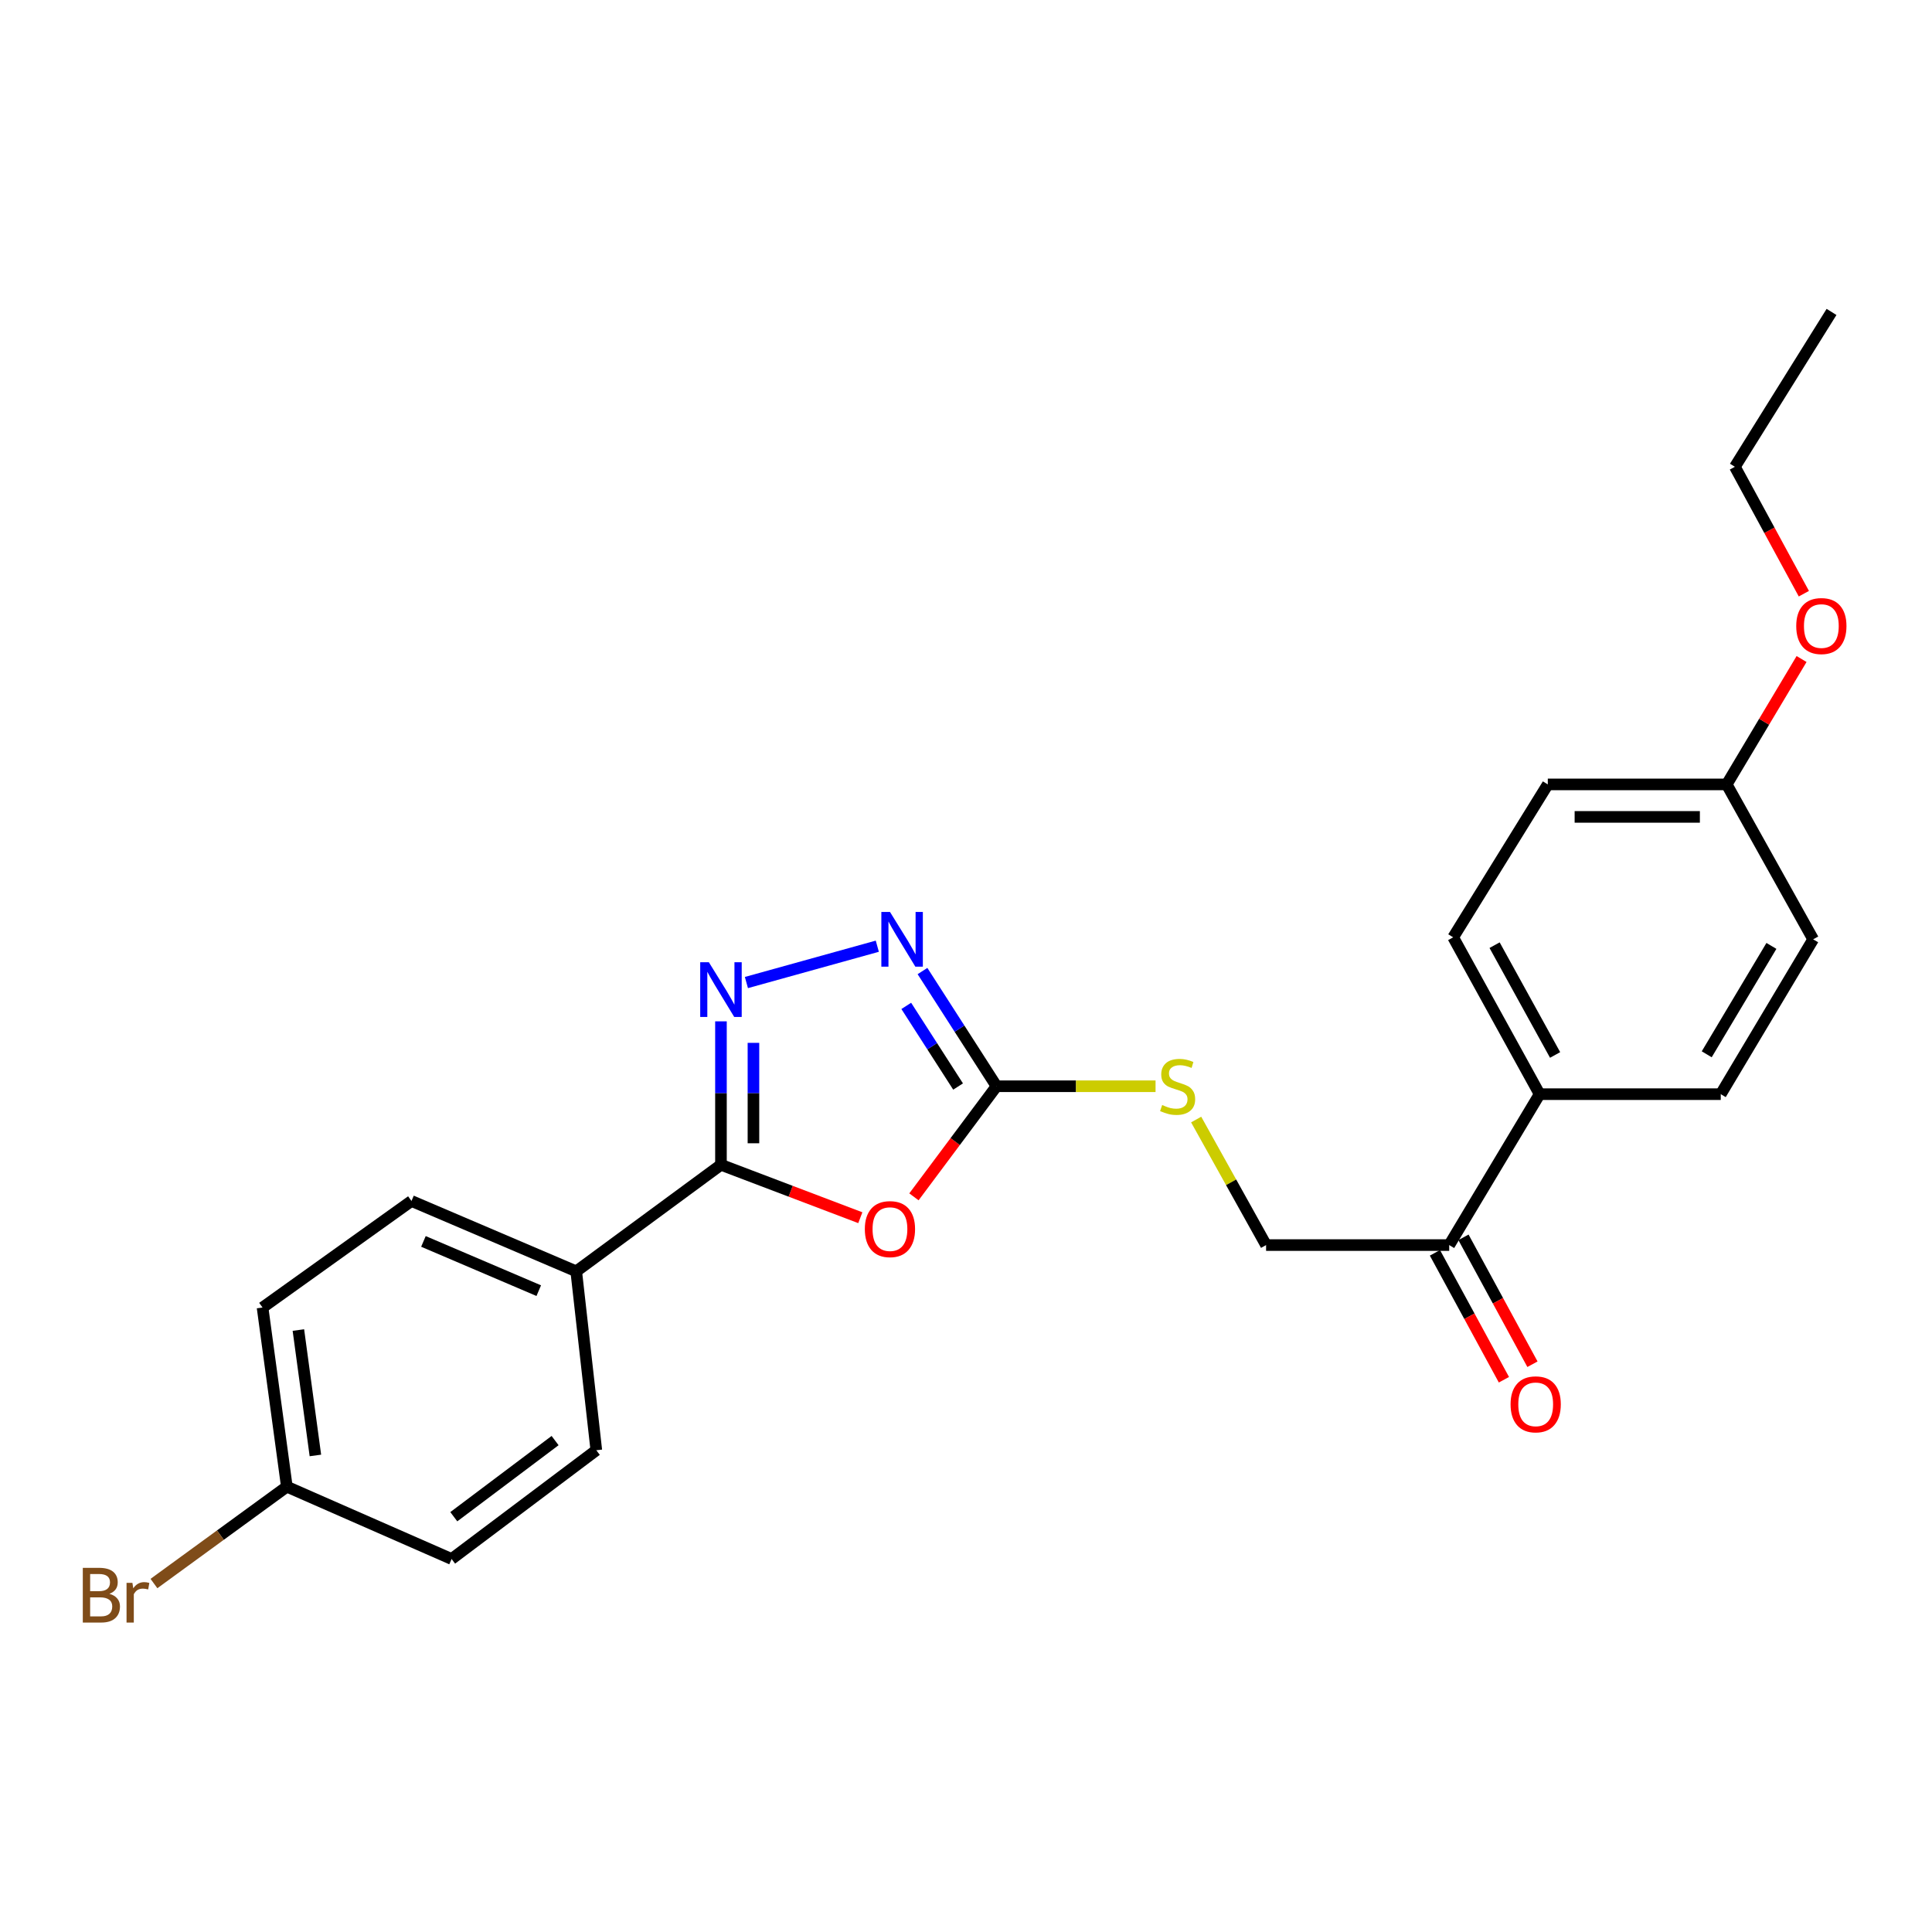 <?xml version='1.0' encoding='iso-8859-1'?>
<svg version='1.1' baseProfile='full'
              xmlns='http://www.w3.org/2000/svg'
                      xmlns:rdkit='http://www.rdkit.org/xml'
                      xmlns:xlink='http://www.w3.org/1999/xlink'
                  xml:space='preserve'
width='1000px' height='1000px' viewBox='0 0 1000 1000'>
<!-- END OF HEADER -->
<rect style='opacity:1.0;fill:#FFFFFF;stroke:none' width='1000' height='1000' x='0' y='0'> </rect>
<path class='bond-0' d='M 445.299,630.283 L 409.234,616.587' style='fill:none;fill-rule:evenodd;stroke:#FF0000;stroke-width:6px;stroke-linecap:butt;stroke-linejoin:miter;stroke-opacity:1' />
<path class='bond-0' d='M 409.234,616.587 L 373.169,602.891' style='fill:none;fill-rule:evenodd;stroke:#000000;stroke-width:6px;stroke-linecap:butt;stroke-linejoin:miter;stroke-opacity:1' />
<path class='bond-2' d='M 473.052,619.483 L 494.425,590.861' style='fill:none;fill-rule:evenodd;stroke:#FF0000;stroke-width:6px;stroke-linecap:butt;stroke-linejoin:miter;stroke-opacity:1' />
<path class='bond-2' d='M 494.425,590.861 L 515.797,562.239' style='fill:none;fill-rule:evenodd;stroke:#000000;stroke-width:6px;stroke-linecap:butt;stroke-linejoin:miter;stroke-opacity:1' />
<path class='bond-1' d='M 373.169,602.891 L 373.169,565.768' style='fill:none;fill-rule:evenodd;stroke:#000000;stroke-width:6px;stroke-linecap:butt;stroke-linejoin:miter;stroke-opacity:1' />
<path class='bond-1' d='M 373.169,565.768 L 373.169,528.645' style='fill:none;fill-rule:evenodd;stroke:#0000FF;stroke-width:6px;stroke-linecap:butt;stroke-linejoin:miter;stroke-opacity:1' />
<path class='bond-1' d='M 389.983,591.754 L 389.983,565.768' style='fill:none;fill-rule:evenodd;stroke:#000000;stroke-width:6px;stroke-linecap:butt;stroke-linejoin:miter;stroke-opacity:1' />
<path class='bond-1' d='M 389.983,565.768 L 389.983,539.782' style='fill:none;fill-rule:evenodd;stroke:#0000FF;stroke-width:6px;stroke-linecap:butt;stroke-linejoin:miter;stroke-opacity:1' />
<path class='bond-4' d='M 373.169,602.891 L 298.254,658.041' style='fill:none;fill-rule:evenodd;stroke:#000000;stroke-width:6px;stroke-linecap:butt;stroke-linejoin:miter;stroke-opacity:1' />
<path class='bond-24' d='M 386.342,508.562 L 454.094,489.755' style='fill:none;fill-rule:evenodd;stroke:#0000FF;stroke-width:6px;stroke-linecap:butt;stroke-linejoin:miter;stroke-opacity:1' />
<path class='bond-3' d='M 515.797,562.239 L 496.637,532.426' style='fill:none;fill-rule:evenodd;stroke:#000000;stroke-width:6px;stroke-linecap:butt;stroke-linejoin:miter;stroke-opacity:1' />
<path class='bond-3' d='M 496.637,532.426 L 477.478,502.614' style='fill:none;fill-rule:evenodd;stroke:#0000FF;stroke-width:6px;stroke-linecap:butt;stroke-linejoin:miter;stroke-opacity:1' />
<path class='bond-3' d='M 495.905,562.386 L 482.493,541.517' style='fill:none;fill-rule:evenodd;stroke:#000000;stroke-width:6px;stroke-linecap:butt;stroke-linejoin:miter;stroke-opacity:1' />
<path class='bond-3' d='M 482.493,541.517 L 469.081,520.648' style='fill:none;fill-rule:evenodd;stroke:#0000FF;stroke-width:6px;stroke-linecap:butt;stroke-linejoin:miter;stroke-opacity:1' />
<path class='bond-5' d='M 515.797,562.239 L 556.954,562.239' style='fill:none;fill-rule:evenodd;stroke:#000000;stroke-width:6px;stroke-linecap:butt;stroke-linejoin:miter;stroke-opacity:1' />
<path class='bond-5' d='M 556.954,562.239 L 598.111,562.239' style='fill:none;fill-rule:evenodd;stroke:#CCCC00;stroke-width:6px;stroke-linecap:butt;stroke-linejoin:miter;stroke-opacity:1' />
<path class='bond-10' d='M 298.254,658.041 L 212.98,621.629' style='fill:none;fill-rule:evenodd;stroke:#000000;stroke-width:6px;stroke-linecap:butt;stroke-linejoin:miter;stroke-opacity:1' />
<path class='bond-10' d='M 278.861,668.042 L 219.169,642.554' style='fill:none;fill-rule:evenodd;stroke:#000000;stroke-width:6px;stroke-linecap:butt;stroke-linejoin:miter;stroke-opacity:1' />
<path class='bond-11' d='M 298.254,658.041 L 308.651,750.638' style='fill:none;fill-rule:evenodd;stroke:#000000;stroke-width:6px;stroke-linecap:butt;stroke-linejoin:miter;stroke-opacity:1' />
<path class='bond-8' d='M 619.132,579.472 L 637.228,611.961' style='fill:none;fill-rule:evenodd;stroke:#CCCC00;stroke-width:6px;stroke-linecap:butt;stroke-linejoin:miter;stroke-opacity:1' />
<path class='bond-8' d='M 637.228,611.961 L 655.324,644.449' style='fill:none;fill-rule:evenodd;stroke:#000000;stroke-width:6px;stroke-linecap:butt;stroke-linejoin:miter;stroke-opacity:1' />
<path class='bond-6' d='M 750.107,644.449 L 655.324,644.449' style='fill:none;fill-rule:evenodd;stroke:#000000;stroke-width:6px;stroke-linecap:butt;stroke-linejoin:miter;stroke-opacity:1' />
<path class='bond-7' d='M 750.107,644.449 L 796.905,566.34' style='fill:none;fill-rule:evenodd;stroke:#000000;stroke-width:6px;stroke-linecap:butt;stroke-linejoin:miter;stroke-opacity:1' />
<path class='bond-9' d='M 742.721,648.464 L 760.573,681.308' style='fill:none;fill-rule:evenodd;stroke:#000000;stroke-width:6px;stroke-linecap:butt;stroke-linejoin:miter;stroke-opacity:1' />
<path class='bond-9' d='M 760.573,681.308 L 778.425,714.151' style='fill:none;fill-rule:evenodd;stroke:#FF0000;stroke-width:6px;stroke-linecap:butt;stroke-linejoin:miter;stroke-opacity:1' />
<path class='bond-9' d='M 757.493,640.435 L 775.346,673.278' style='fill:none;fill-rule:evenodd;stroke:#000000;stroke-width:6px;stroke-linecap:butt;stroke-linejoin:miter;stroke-opacity:1' />
<path class='bond-9' d='M 775.346,673.278 L 793.198,706.122' style='fill:none;fill-rule:evenodd;stroke:#FF0000;stroke-width:6px;stroke-linecap:butt;stroke-linejoin:miter;stroke-opacity:1' />
<path class='bond-12' d='M 796.905,566.34 L 752.162,485.157' style='fill:none;fill-rule:evenodd;stroke:#000000;stroke-width:6px;stroke-linecap:butt;stroke-linejoin:miter;stroke-opacity:1' />
<path class='bond-12' d='M 804.919,546.047 L 773.599,489.219' style='fill:none;fill-rule:evenodd;stroke:#000000;stroke-width:6px;stroke-linecap:butt;stroke-linejoin:miter;stroke-opacity:1' />
<path class='bond-13' d='M 796.905,566.34 L 890.661,566.34' style='fill:none;fill-rule:evenodd;stroke:#000000;stroke-width:6px;stroke-linecap:butt;stroke-linejoin:miter;stroke-opacity:1' />
<path class='bond-16' d='M 212.98,621.629 L 135.898,676.779' style='fill:none;fill-rule:evenodd;stroke:#000000;stroke-width:6px;stroke-linecap:butt;stroke-linejoin:miter;stroke-opacity:1' />
<path class='bond-17' d='M 308.651,750.638 L 233.755,806.936' style='fill:none;fill-rule:evenodd;stroke:#000000;stroke-width:6px;stroke-linecap:butt;stroke-linejoin:miter;stroke-opacity:1' />
<path class='bond-17' d='M 287.314,745.643 L 234.886,785.051' style='fill:none;fill-rule:evenodd;stroke:#000000;stroke-width:6px;stroke-linecap:butt;stroke-linejoin:miter;stroke-opacity:1' />
<path class='bond-19' d='M 752.162,485.157 L 801.137,406.011' style='fill:none;fill-rule:evenodd;stroke:#000000;stroke-width:6px;stroke-linecap:butt;stroke-linejoin:miter;stroke-opacity:1' />
<path class='bond-18' d='M 890.661,566.34 L 938.496,486.194' style='fill:none;fill-rule:evenodd;stroke:#000000;stroke-width:6px;stroke-linecap:butt;stroke-linejoin:miter;stroke-opacity:1' />
<path class='bond-18' d='M 883.399,545.701 L 916.883,489.599' style='fill:none;fill-rule:evenodd;stroke:#000000;stroke-width:6px;stroke-linecap:butt;stroke-linejoin:miter;stroke-opacity:1' />
<path class='bond-14' d='M 148.471,769.507 L 233.755,806.936' style='fill:none;fill-rule:evenodd;stroke:#000000;stroke-width:6px;stroke-linecap:butt;stroke-linejoin:miter;stroke-opacity:1' />
<path class='bond-20' d='M 148.471,769.507 L 114.077,794.572' style='fill:none;fill-rule:evenodd;stroke:#000000;stroke-width:6px;stroke-linecap:butt;stroke-linejoin:miter;stroke-opacity:1' />
<path class='bond-20' d='M 114.077,794.572 L 79.683,819.637' style='fill:none;fill-rule:evenodd;stroke:#7F4C19;stroke-width:6px;stroke-linecap:butt;stroke-linejoin:miter;stroke-opacity:1' />
<path class='bond-25' d='M 148.471,769.507 L 135.898,676.779' style='fill:none;fill-rule:evenodd;stroke:#000000;stroke-width:6px;stroke-linecap:butt;stroke-linejoin:miter;stroke-opacity:1' />
<path class='bond-25' d='M 163.247,753.338 L 154.445,688.429' style='fill:none;fill-rule:evenodd;stroke:#000000;stroke-width:6px;stroke-linecap:butt;stroke-linejoin:miter;stroke-opacity:1' />
<path class='bond-15' d='M 893.744,406.011 L 938.496,486.194' style='fill:none;fill-rule:evenodd;stroke:#000000;stroke-width:6px;stroke-linecap:butt;stroke-linejoin:miter;stroke-opacity:1' />
<path class='bond-21' d='M 893.744,406.011 L 913.117,373.56' style='fill:none;fill-rule:evenodd;stroke:#000000;stroke-width:6px;stroke-linecap:butt;stroke-linejoin:miter;stroke-opacity:1' />
<path class='bond-21' d='M 913.117,373.56 L 932.49,341.108' style='fill:none;fill-rule:evenodd;stroke:#FF0000;stroke-width:6px;stroke-linecap:butt;stroke-linejoin:miter;stroke-opacity:1' />
<path class='bond-26' d='M 893.744,406.011 L 801.137,406.011' style='fill:none;fill-rule:evenodd;stroke:#000000;stroke-width:6px;stroke-linecap:butt;stroke-linejoin:miter;stroke-opacity:1' />
<path class='bond-26' d='M 879.853,422.825 L 815.028,422.825' style='fill:none;fill-rule:evenodd;stroke:#000000;stroke-width:6px;stroke-linecap:butt;stroke-linejoin:miter;stroke-opacity:1' />
<path class='bond-22' d='M 933.672,307.296 L 915.824,274.453' style='fill:none;fill-rule:evenodd;stroke:#FF0000;stroke-width:6px;stroke-linecap:butt;stroke-linejoin:miter;stroke-opacity:1' />
<path class='bond-22' d='M 915.824,274.453 L 897.975,241.609' style='fill:none;fill-rule:evenodd;stroke:#000000;stroke-width:6px;stroke-linecap:butt;stroke-linejoin:miter;stroke-opacity:1' />
<path class='bond-23' d='M 897.975,241.609 L 947.996,161.454' style='fill:none;fill-rule:evenodd;stroke:#000000;stroke-width:6px;stroke-linecap:butt;stroke-linejoin:miter;stroke-opacity:1' />
<path  class='atom-0' d='M 447.638 636.188
Q 447.638 629.388, 450.998 625.588
Q 454.358 621.788, 460.638 621.788
Q 466.918 621.788, 470.278 625.588
Q 473.638 629.388, 473.638 636.188
Q 473.638 643.068, 470.238 646.988
Q 466.838 650.868, 460.638 650.868
Q 454.398 650.868, 450.998 646.988
Q 447.638 643.108, 447.638 636.188
M 460.638 647.668
Q 464.958 647.668, 467.278 644.788
Q 469.638 641.868, 469.638 636.188
Q 469.638 630.628, 467.278 627.828
Q 464.958 624.988, 460.638 624.988
Q 456.318 624.988, 453.958 627.788
Q 451.638 630.588, 451.638 636.188
Q 451.638 641.908, 453.958 644.788
Q 456.318 647.668, 460.638 647.668
' fill='#FF0000'/>
<path  class='atom-2' d='M 366.909 498.058
L 376.189 513.058
Q 377.109 514.538, 378.589 517.218
Q 380.069 519.898, 380.149 520.058
L 380.149 498.058
L 383.909 498.058
L 383.909 526.378
L 380.029 526.378
L 370.069 509.978
Q 368.909 508.058, 367.669 505.858
Q 366.469 503.658, 366.109 502.978
L 366.109 526.378
L 362.429 526.378
L 362.429 498.058
L 366.909 498.058
' fill='#0000FF'/>
<path  class='atom-4' d='M 460.665 472.034
L 469.945 487.034
Q 470.865 488.514, 472.345 491.194
Q 473.825 493.874, 473.905 494.034
L 473.905 472.034
L 477.665 472.034
L 477.665 500.354
L 473.785 500.354
L 463.825 483.954
Q 462.665 482.034, 461.425 479.834
Q 460.225 477.634, 459.865 476.954
L 459.865 500.354
L 456.185 500.354
L 456.185 472.034
L 460.665 472.034
' fill='#0000FF'/>
<path  class='atom-6' d='M 601.534 571.959
Q 601.854 572.079, 603.174 572.639
Q 604.494 573.199, 605.934 573.559
Q 607.414 573.879, 608.854 573.879
Q 611.534 573.879, 613.094 572.599
Q 614.654 571.279, 614.654 568.999
Q 614.654 567.439, 613.854 566.479
Q 613.094 565.519, 611.894 564.999
Q 610.694 564.479, 608.694 563.879
Q 606.174 563.119, 604.654 562.399
Q 603.174 561.679, 602.094 560.159
Q 601.054 558.639, 601.054 556.079
Q 601.054 552.519, 603.454 550.319
Q 605.894 548.119, 610.694 548.119
Q 613.974 548.119, 617.694 549.679
L 616.774 552.759
Q 613.374 551.359, 610.814 551.359
Q 608.054 551.359, 606.534 552.519
Q 605.014 553.639, 605.054 555.599
Q 605.054 557.119, 605.814 558.039
Q 606.614 558.959, 607.734 559.479
Q 608.894 559.999, 610.814 560.599
Q 613.374 561.399, 614.894 562.199
Q 616.414 562.999, 617.494 564.639
Q 618.614 566.239, 618.614 568.999
Q 618.614 572.919, 615.974 575.039
Q 613.374 577.119, 609.014 577.119
Q 606.494 577.119, 604.574 576.559
Q 602.694 576.039, 600.454 575.119
L 601.534 571.959
' fill='#CCCC00'/>
<path  class='atom-10' d='M 781.869 726.88
Q 781.869 720.08, 785.229 716.28
Q 788.589 712.48, 794.869 712.48
Q 801.149 712.48, 804.509 716.28
Q 807.869 720.08, 807.869 726.88
Q 807.869 733.76, 804.469 737.68
Q 801.069 741.56, 794.869 741.56
Q 788.629 741.56, 785.229 737.68
Q 781.869 733.8, 781.869 726.88
M 794.869 738.36
Q 799.189 738.36, 801.509 735.48
Q 803.869 732.56, 803.869 726.88
Q 803.869 721.32, 801.509 718.52
Q 799.189 715.68, 794.869 715.68
Q 790.549 715.68, 788.189 718.48
Q 785.869 721.28, 785.869 726.88
Q 785.869 732.6, 788.189 735.48
Q 790.549 738.36, 794.869 738.36
' fill='#FF0000'/>
<path  class='atom-21' d='M 56.618 824.954
Q 59.339 825.714, 60.699 827.394
Q 62.099 829.034, 62.099 831.474
Q 62.099 835.394, 59.578 837.634
Q 57.099 839.834, 52.379 839.834
L 42.858 839.834
L 42.858 811.514
L 51.218 811.514
Q 56.059 811.514, 58.498 813.474
Q 60.938 815.434, 60.938 819.034
Q 60.938 823.314, 56.618 824.954
M 46.658 814.714
L 46.658 823.594
L 51.218 823.594
Q 54.019 823.594, 55.459 822.474
Q 56.938 821.314, 56.938 819.034
Q 56.938 814.714, 51.218 814.714
L 46.658 814.714
M 52.379 836.634
Q 55.139 836.634, 56.618 835.314
Q 58.099 833.994, 58.099 831.474
Q 58.099 829.154, 56.459 827.994
Q 54.858 826.794, 51.779 826.794
L 46.658 826.794
L 46.658 836.634
L 52.379 836.634
' fill='#7F4C19'/>
<path  class='atom-21' d='M 68.538 819.274
L 68.978 822.114
Q 71.138 818.914, 74.659 818.914
Q 75.778 818.914, 77.299 819.314
L 76.698 822.674
Q 74.978 822.274, 74.019 822.274
Q 72.338 822.274, 71.219 822.954
Q 70.138 823.594, 69.258 825.154
L 69.258 839.834
L 65.499 839.834
L 65.499 819.274
L 68.538 819.274
' fill='#7F4C19'/>
<path  class='atom-22' d='M 929.728 324.039
Q 929.728 317.239, 933.088 313.439
Q 936.448 309.639, 942.728 309.639
Q 949.008 309.639, 952.368 313.439
Q 955.728 317.239, 955.728 324.039
Q 955.728 330.919, 952.328 334.839
Q 948.928 338.719, 942.728 338.719
Q 936.488 338.719, 933.088 334.839
Q 929.728 330.959, 929.728 324.039
M 942.728 335.519
Q 947.048 335.519, 949.368 332.639
Q 951.728 329.719, 951.728 324.039
Q 951.728 318.479, 949.368 315.679
Q 947.048 312.839, 942.728 312.839
Q 938.408 312.839, 936.048 315.639
Q 933.728 318.439, 933.728 324.039
Q 933.728 329.759, 936.048 332.639
Q 938.408 335.519, 942.728 335.519
' fill='#FF0000'/>
</svg>
